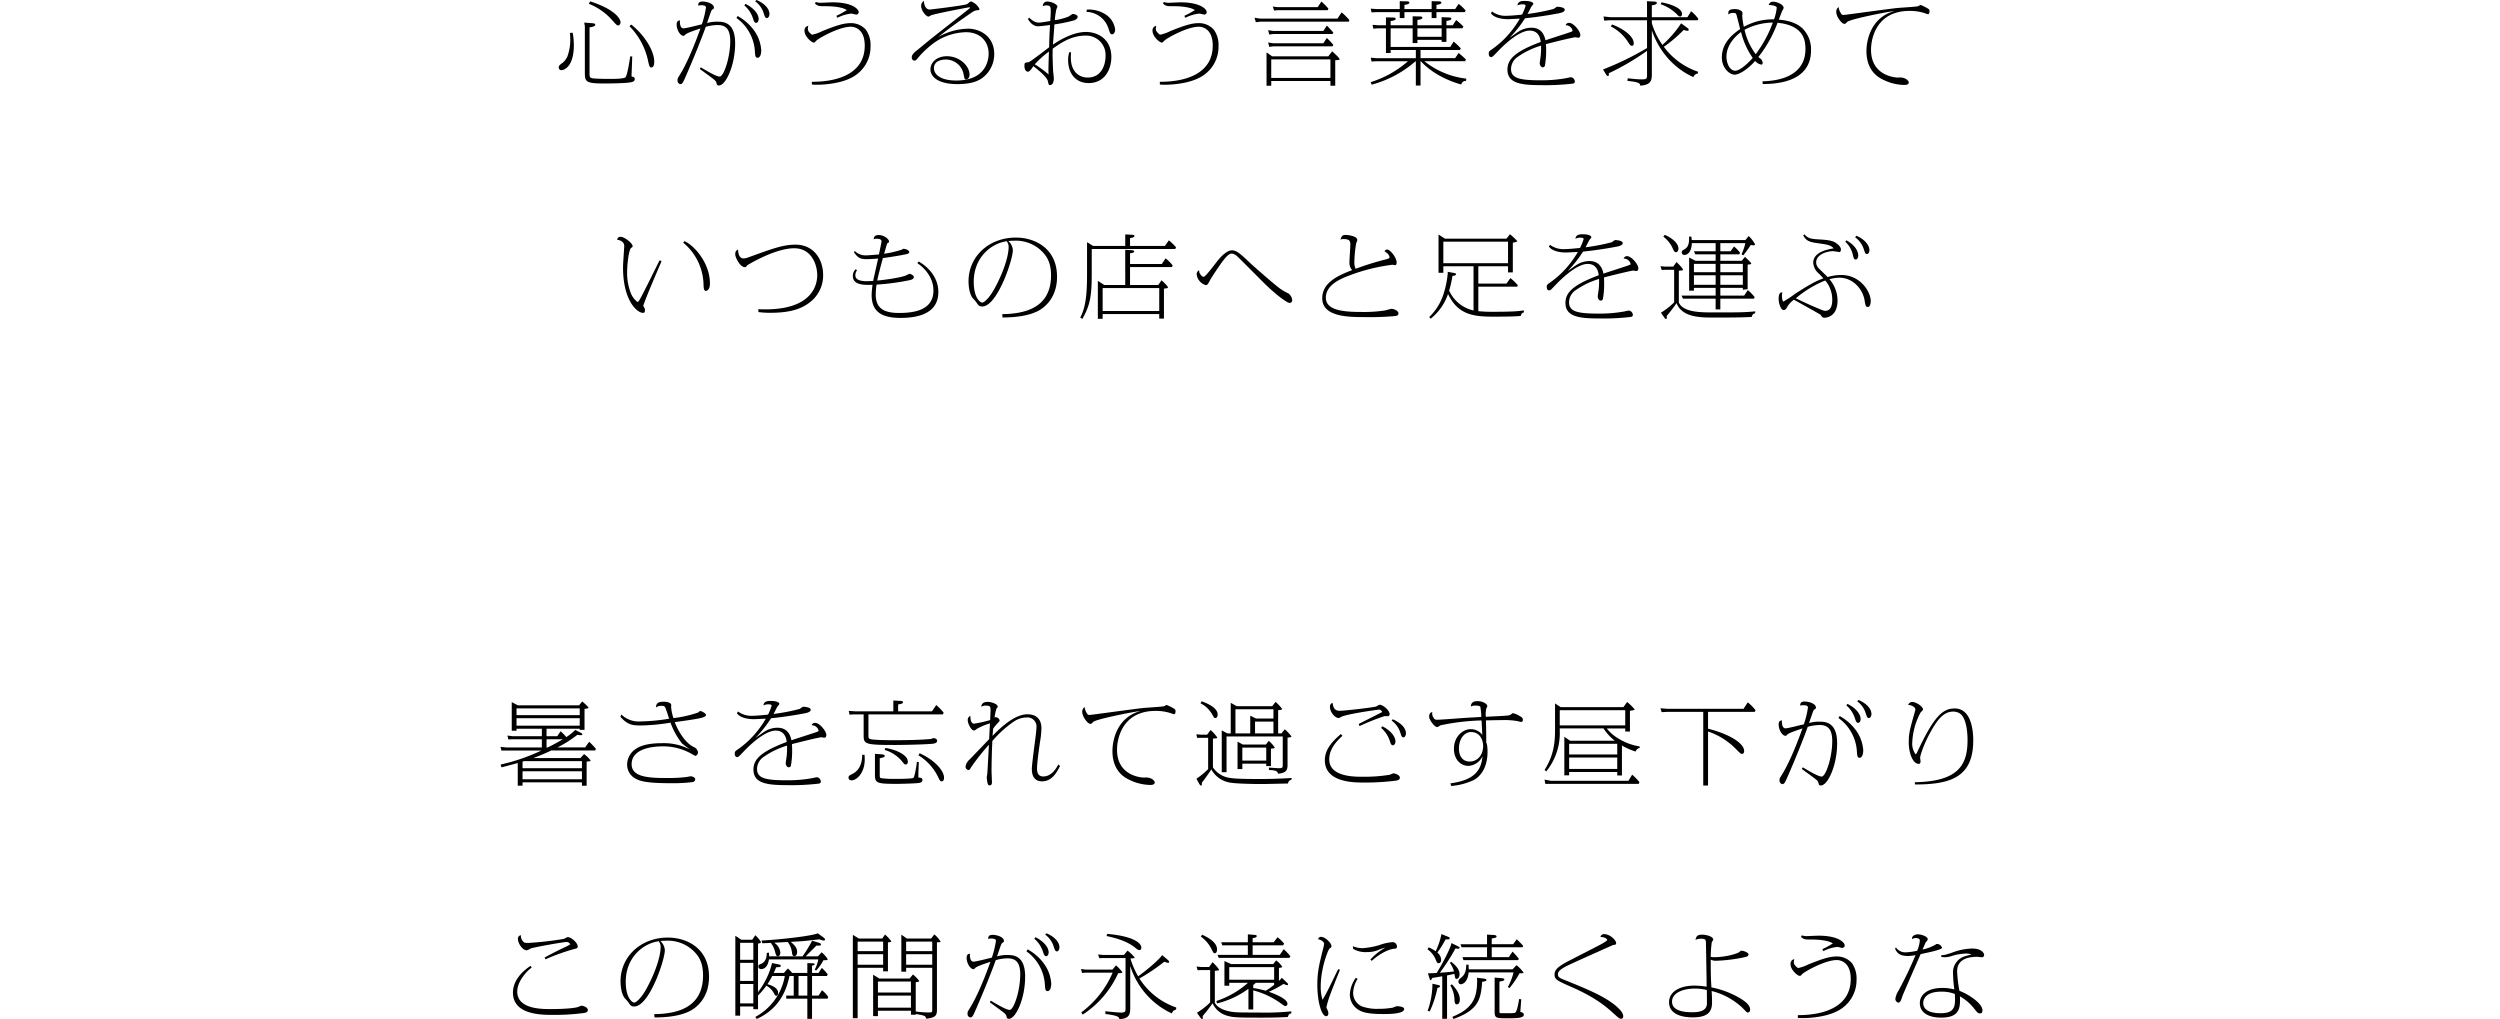 <svg xmlns="http://www.w3.org/2000/svg" viewBox="0 0 750 305.724"><defs><style>.cls-1{fill:none;}</style></defs><g id="レイヤー_2" data-name="レイヤー 2"><g id="レイヤー_1-2" data-name="レイヤー 1"><path d="M171.793,9.8a19.171,19.171,0,0,1,.359,3.752c0,6.452-2.909,7.5-3.749,7.5a.774.774,0,0,1-.78-.784c0-.593.39-.89,1.17-1.43a5.346,5.346,0,0,0,1.41-1.862,14.235,14.235,0,0,0,.869-5.48c0-.728-.059-1.187-.09-1.593Zm5.58-2.86c.81.053,1.2.107,1.2.512,0,.486-1.139.675-1.71.756V21.7c0,1.35,0,1.674,1.021,1.809,1.05.135,4.05.162,5.22.162.959,0,3.989,0,4.53-.486.569-.486,1.289-5.291,1.439-6.29l.6.055c-.029.782-.15,4.184-.18,4.885a6.989,6.989,0,0,0,0,1.161c.54,0,.93.216.93.7,0,.756-.72.918-1.38,1.026-1.95.3-6.72.323-7.62.323-5.579,0-5.969-.431-5.969-3.212V7.909l-.181-1.134Zm-.33-6.533c7.859,2.537,9.119,5.452,9.119,6.289,0,.378-.24.918-.689.918-.42,0-.42,0-1.771-1.511a18.529,18.529,0,0,0-7.05-4.967Zm12.329,6.964c3.569,2.78,6.9,7.558,6.9,11.2,0,.648-.149,1.674-.9,1.674-.511,0-.63-.567-.9-1.755a20.921,20.921,0,0,0-5.64-10.635Z"/><path d="M210.223,20.191c1.65.972,4.62,2.78,5.67,2.78,1.259,0,3.179-5.749,3.179-10.662,0-3.4-1.2-4.8-3.779-4.8a13.43,13.43,0,0,0-3.57.54c-.96,2.753-3.6,9.448-6.3,15.548-.54,1.187-.75,1.646-1.38,1.646a1.074,1.074,0,0,1-.78-1.16c0-.54.03-.567.6-1.485,1.05-1.646,3.3-5.722,6.27-14.063-1.62.54-4.02,1.323-4.56,1.863-.3.323-.33.35-.54.35-.9,0-2.04-1.7-2.04-3.428,0-1.08.63-1.161.989-1.214-.029.431-.089,2.4,1.08,2.4.661,0,4.71-1.026,5.491-1.215a27.353,27.353,0,0,0,1.23-4.994c0-.62-.6-.728-1.471-.728a4.194,4.194,0,0,0-.869.108c.03-.7.209-1.215,1.32-1.215,1.41,0,3.42.675,3.42,1.835,0,.244-.09.325-.42.54a.993.993,0,0,0-.39.486c-.12.243-1.08,3.051-1.26,3.59a10.307,10.307,0,0,1,3.03-.405c1.74,0,5.4,0,5.4,6.479,0,6.721-2.85,12.659-4.859,12.659-.571,0-.661-.351-.72-.675-.151-.675-.51-.944-1.59-1.754-.961-.729-2.01-1.485-3.42-2.51ZM221.292,4.805a15.093,15.093,0,0,1,4.44,3.7,11.506,11.506,0,0,1,2.64,6.532c0,1.566-.51,2.295-1.08,2.295-.69,0-.72-.648-.81-1.647A13.249,13.249,0,0,0,220.933,5.4Zm2.341-3.644c2.669,1.322,3.959,3.158,3.959,4.535,0,.728-.36,1.16-.72,1.16-.57,0-.75-.648-.99-1.349A8.428,8.428,0,0,0,223.3,1.62ZM226.962,0c1.89.783,3.87,2.321,3.87,4.238,0,.7-.42,1.188-.75,1.188-.48,0-.63-.432-.93-1.323a6.994,6.994,0,0,0-2.61-3.725Z"/><path d="M243.553,24.537c8.46.026,15.869-2.835,15.869-10.851,0-5.4-3.51-5.669-4.17-5.669-3.539,0-9.629,3.455-10.319,4.157-.51.54-.57.594-.81.594-.69,0-2.76-1.863-2.76-3.456a1.367,1.367,0,0,1,1.14-1.565,3.41,3.41,0,0,0-.149.891c0,.459.119.918,1.229,1.781a11.7,11.7,0,0,0,3.09-1.079c4.409-1.782,6.51-2.4,8.55-2.4a5.92,5.92,0,0,1,4.529,1.97,7.813,7.813,0,0,1,1.41,4.885,10.375,10.375,0,0,1-5.82,9.556c-4.02,2.078-9.78,2.078-10.44,2.078a9.644,9.644,0,0,1-1.349-.081ZM250.9,4.751a24.44,24.44,0,0,0,3.151-1.728c-1.71-1.16-5.67-1.16-6.361-1.16-1.889,0-2.4,0-3.179-.81l.21-.459a5.064,5.064,0,0,0,1.349.243c.481,0,3.09-.135,3.691-.135,6.059,0,7.859,2.106,7.859,2.942a.762.762,0,0,1-.72.729c-.24,0-1.23-.3-1.469-.3a11.789,11.789,0,0,0-4.23,1.269Z"/><path d="M278.953,2.861c.209,0,10.589-1.241,11.19-1.646.149-.081.75-.621.869-.675a.68.68,0,0,1,.3-.108,4.457,4.457,0,0,1,2.52,2.24c0,.351-.15.378-.689.4a3.552,3.552,0,0,0-1.771.783c-5.34,3.644-8.069,5.8-9.93,7.261a18.835,18.835,0,0,1,9-2.51c3.72,0,7.829,2.429,7.829,7.612a8.9,8.9,0,0,1-3.479,7.1c-1.92,1.485-4.739,1.916-7.53,1.916-6.059,0-8.129-2.348-8.129-4.426,0-2.052,1.859-3.941,4.949-3.941,3.9,0,6.78,3.023,6.78,5.479,0,1.026-.51,1.458-1.02,1.458-.48,0-.449-.027-.75-1.458a5.407,5.407,0,0,0-5.43-4.481c-.869,0-3.479.27-3.479,2.565,0,1.781,1.77,3.725,6.689,3.725,9.239,0,9.72-6.614,9.72-8.044,0-3.86-2.73-6.451-6.78-6.451a17.211,17.211,0,0,0-10.98,4.292,26.325,26.325,0,0,0-3.6,3.616c-.389.513-.629.621-.929.621-.51,0-.78-.593-.78-.918,0-.809.6-1.43,1.59-2.186.24-.189,3.209-2.645,3.869-3.185.451-.378,11.43-8.988,11.79-9.313.06-.053.21-.161.21-.27,0-.08-.089-.134-.179-.134-.211,0-10.471,1.943-11.52,2.429a4.626,4.626,0,0,1-.721.378c-.719,0-2.219-1.809-2.219-3.185a1.689,1.689,0,0,1,.84-1.539C277.183.7,277.333,2.861,278.953,2.861Z"/><path d="M321.312,15.683c-.03.54-.06.945-.06,1.566,0,4.507,2.73,6.019,5.04,6.019,4.26,0,5.37-4,5.37-6.4a5.8,5.8,0,0,0-6.029-6.182c-4.321,0-7.53,2.3-9.811,3.914-.119,2.025.061,5.588.12,6.83.031.323.21,1.727.21,2,0,.486-.029,2.105-1.229,2.105-.3,0-.39-.378-.57-1.214-.3-1.458-4.26-4.4-4.35-4.481-.36.567-1.08,1.673-1.62,1.673-.06,0-1.05,0-1.05-1.808,0-.891.149-.918,1.229-1.053.51-.054,5.191-3.752,6.18-4.454.03-1.781.12-4.615.271-6.694-.21.027-2.85.378-3.63.378-1.77,0-2.88-1.917-3-2.186l.36-.4c1.38,1.3,2.22,1.484,2.94,1.484.54,0,2.7-.351,3.389-.485.12-1.377.151-2.214.151-2.889,0-1.188,0-1.781-1.26-1.781a2.16,2.16,0,0,0-1.141.27c.061-1.026.691-1.431,1.291-1.431,1.469,0,3.119.891,3.119,1.539a6.627,6.627,0,0,1-.33.81,23.065,23.065,0,0,0-.449,3.238,18.018,18.018,0,0,0,4.109-1.079c.21-.108,1.05-.783,1.291-.783.3,0,1.439.216,1.439.837,0,.567-.63.917-1.05,1.08a45.19,45.19,0,0,1-5.91,1.214c-.06.945-.39,5.21-.449,6.074,3.21-2.241,6.9-3.806,9.9-3.806,3.51,0,7.62,2.051,7.62,7.558,0,3.536-1.89,7.774-6.78,7.774-4.2,0-6.18-3.213-6.18-6.857a7.81,7.81,0,0,1,.33-2.375ZM310.423,19.3a30.907,30.907,0,0,1,4.17,3.05,9.758,9.758,0,0,1-.06-1.323c0-1.133.119-4.8.15-5.56A28.765,28.765,0,0,0,310.423,19.3Zm15.6-16.412a9.232,9.232,0,0,1,5.371,1.269,6.27,6.27,0,0,1,3.149,4.7c0,.755-.36,1.43-.9,1.43s-.63-.3-1.08-1.673a7.118,7.118,0,0,0-6.6-5.048Z"/><path d="M347.953,24.537c8.459.026,15.869-2.835,15.869-10.851,0-5.4-3.51-5.669-4.17-5.669-3.54,0-9.63,3.455-10.319,4.157-.511.54-.57.594-.811.594-.689,0-2.759-1.863-2.759-3.456A1.367,1.367,0,0,1,346.9,7.747a3.41,3.41,0,0,0-.149.891c0,.459.12.918,1.229,1.781a11.68,11.68,0,0,0,3.09-1.079c4.41-1.782,6.51-2.4,8.55-2.4a5.919,5.919,0,0,1,4.53,1.97,7.813,7.813,0,0,1,1.41,4.885,10.375,10.375,0,0,1-5.82,9.556c-4.019,2.078-9.779,2.078-10.439,2.078a9.649,9.649,0,0,1-1.35-.081ZM355.3,4.751a24.386,24.386,0,0,0,3.149-1.728c-1.71-1.16-5.67-1.16-6.359-1.16-1.89,0-2.4,0-3.181-.81l.211-.459a5.07,5.07,0,0,0,1.35.243c.48,0,3.089-.135,3.689-.135,6.061,0,7.86,2.106,7.86,2.942a.761.761,0,0,1-.719.729c-.241,0-1.231-.3-1.471-.3A11.8,11.8,0,0,0,355.6,5.345Z"/><path d="M378.043,5.588h23.189l1.26-1.89a19.94,19.94,0,0,1,2.34,2.348l-.21.459H378.043l-1.29.162-.39-1.349ZM398.5,16.9l1.141-1.511c.9.783,2.25,2.078,2.25,2.4,0,.242-1.081.269-1.321.269v7.666h-1.44V24.293H381.373v1.431h-1.41V15.71l1.68,1.187ZM382,9.286h15l1.051-1.62c.6.594,1.17,1.215,1.949,2.105l-.24.433H382l-1.23.161-.33-1.322Zm0,3.7h15l1.051-1.593A20.52,20.52,0,0,1,400,13.47l-.24.431H382l-1.23.162-.33-1.322Zm-.63,10.392h17.759V17.815H381.373ZM383.2,2.133h12.119l1.11-1.674a21.554,21.554,0,0,1,2.1,2.132l-.24.459H383.413l-1.17.108-.421-1.187Z"/><path d="M411.193,24.645a31.005,31.005,0,0,0,11.19-6.263h-9.6l-1.32.081-.24-1.16,1.83.161h11.7V15.008h-7.559V15.9h-1.41V8.5h-2.46L412,8.611l-.239-1.161,1.8.135h2.221V5.21l2.16.054c.24,0,.75.027.75.378,0,.4-.541.54-1.5.674V7.585h6.6v-2.7l2.189.054c.451,0,.72.081.72.351,0,.432-.569.566-1.47.7V7.585h7.26V5.156l2.19.081c.24,0,.72.027.72.351,0,.432-.54.539-1.47.675V7.585h1.89l1.02-1.565a17.147,17.147,0,0,1,2.19,1.97l-.33.513h-4.77v4.049h-1.44v-.594h-7.26v.972h-1.439V8.5h-6.6V14.09h17.879l1.02-1.619a19.109,19.109,0,0,1,2.16,2.051l-.3.486h-11.79v2.43h10.38l1.05-1.539a28.41,28.41,0,0,1,2.19,1.943l-.24.513H427.3a24.673,24.673,0,0,0,12.6,5.237l-.09.675c-.75.026-1.11.215-1.47,1.079-8.01-2.267-11.7-6.559-12.09-6.991h-.09V25.67h-1.41V18.355h-.06A33.178,33.178,0,0,1,411.523,25.4Zm18.3-21.918V.351l2.16.054c.27,0,.75.027.75.378,0,.4-.57.54-1.469.675V2.727h5.609l1.05-1.566a13.507,13.507,0,0,1,2.1,2l-.269.486h-8.489V5.426h-1.441V3.644h-8.159V5.426h-1.41V3.644h-7.14l-1.32.081-.24-1.134,1.83.136h6.87V.351l2.16.054c.239,0,.72.027.72.378,0,.4-.54.54-1.47.675V2.727Zm3,5.776h-7.26V11.04h7.26Z"/><path d="M447.583,3.428a6.745,6.745,0,0,0,4.5,1.3c1.14,0,3.93-.27,4.529-.351a16.614,16.614,0,0,0,1.08-2.645c0-.432-.75-.432-.839-.432a3.359,3.359,0,0,0-1.621.324c.121-1.188,1.141-1.35,2.161-1.35,1.439,0,2.609.324,2.609.891,0,.189-.569.783-.66.944-.3.567-.75,1.512-1.079,2.079a58.967,58.967,0,0,0,7.829-1.512c.179-.081.87-.648,1.051-.648.6,0,2.279.163,2.279.918,0,.729-1.529,1-1.83,1.053-5.25,1-9.329,1.4-10.079,1.484a36.278,36.278,0,0,1-4.651,5.858c.45-.27,2.311-1.647,2.7-1.862a7.216,7.216,0,0,1,3.81-1.161c1.11,0,3.57.189,4.261,3.779,1.079-.4,5.969-1.944,6.959-2.295,1.05-.35,1.17-.378,1.17-.674a2.059,2.059,0,0,0-2.071-1.539,1.007,1.007,0,0,1,1.08-.729c1.291,0,3.331,2.484,3.331,3.617,0,.432-.21.837-.571.837-.149,0-.84-.135-.989-.135-.3,0-3.96.81-8.76,2.052.03.432.06.944.06,1.97a24.976,24.976,0,0,1-.36,4.454.68.68,0,0,1-.66.54c-.57,0-.9-.756-.9-1.188,0-.351.24-1.809.27-2.106a21.427,21.427,0,0,0,.12-3.211,24.043,24.043,0,0,0-7.049,3.4,4.419,4.419,0,0,0-1.951,3.618c0,2.834,2.731,3.374,8.791,3.374a41.34,41.34,0,0,0,7.859-.648,11.254,11.254,0,0,1,1.35-.27,1.393,1.393,0,0,1,1.14,1.269c0,.378-.15.539-.57.648a70.865,70.865,0,0,1-9.84.458c-5.909,0-9.81-.62-9.81-4.669,0-3.158,2.4-5.453,9.991-8.287-.12-.891-.481-3.4-3.33-3.4-3.63,0-8.821,5.479-9.45,6.127-1.621,1.7-1.711,1.809-2.16,1.809-.27,0-.66-.27-.66-1,0-.621.15-.783.84-1.242a29.38,29.38,0,0,0,3.3-2.672,29.735,29.735,0,0,0,5.19-6.613c-.391.027-3.33.162-3.541.162-.629,0-3.809,0-5.129-1.755Z"/><path d="M495.553,22.026c0,1.809,0,3.455-3.481,3.671-.09-.809-.54-1.079-3.84-1.43l.09-.783c.931.108,2.971.324,3.99.324,1.8,0,1.8-.135,1.8-1.728V15.251a74.578,74.578,0,0,1-11.46,6.721c0,.3.061.837-.269.837-.27,0-.45-.27-.571-.486l-.9-1.485a88.812,88.812,0,0,0,13.2-6.424V6.074H482.8l-1.53.134-.211-1.268,2.01.216h11.04v-3.4l-.03-1.4,2.01.108c.45.027.961.054.961.432,0,.513-1.2.675-1.5.7V5.156h10.679l1.11-1.782a11.874,11.874,0,0,1,2.16,2.268l-.21.432H495.553v.89a22.556,22.556,0,0,0,3.179,6.506,32.581,32.581,0,0,0,5.61-6.479l1.86,1.377a.755.755,0,0,1,.42.567c0,.189-.12.3-.39.3a3.261,3.261,0,0,1-1.11-.269,40.724,40.724,0,0,1-5.97,5.075,21.224,21.224,0,0,0,10.26,7.476l-.06.567a1.428,1.428,0,0,0-1.321,1.053,22.266,22.266,0,0,1-7.439-5.425,24.769,24.769,0,0,1-5.039-8.584ZM483.613,7.342c2.97,1.08,6.51,3.374,6.51,5.642,0,.728-.42.755-.511.755-.479,0-.719-.378-1.319-1.322a13.473,13.473,0,0,0-5.04-4.481ZM498.462.7c3.6.7,6.15,1.97,6.15,3.509,0,.378-.21.756-.57.756a1.313,1.313,0,0,1-.87-.567,12.453,12.453,0,0,0-4.98-3.131Z"/><path d="M528.732,24.4c2.43-.081,12.9-.405,12.9-9.691,0-2.591-.48-7.072-8.37-7.882a37.024,37.024,0,0,1-5.76,10.285c.121.108.69.512.81.62a1.707,1.707,0,0,1,.481,1.134c0,.216-.061.513-.42.513a3.085,3.085,0,0,1-1.83-1.107c-1.711,2.025-4.53,4.13-6.18,4.13-1.41,0-3.81-1.889-3.81-5.182,0-4.67,3.75-7.288,5.49-8.5-.36-1.485-1.021-4.076-1.17-4.454-.12-.27-.21-.378-.96-.378a2.028,2.028,0,0,0-1.41.459c-.03-.864-.06-1.619,1.95-1.619,1.619,0,2.31.782,2.31,1.16,0,.135-.09.729-.09.864a21.309,21.309,0,0,0,.479,3.293,17.833,17.833,0,0,1,8.46-2.24h.6a14.069,14.069,0,0,0,.809-3.483c0-.512-1.259-.809-2.4-.809a1.272,1.272,0,0,1,1.32-1c1.17,0,3.15.864,3.15,1.836a1.639,1.639,0,0,1-.33.728c-.119.162-.959,2.376-1.11,2.808,4.02.35,6.03,1.619,7.14,2.672a8.935,8.935,0,0,1,2.52,6.559c0,6.047-4.291,10.095-14.49,10.095Zm-6.42-14.793c-.57.406-4.379,3.213-4.379,7.4,0,1.836.93,4.211,2.639,4.211,1.771,0,4.8-3.32,5.25-3.833A23.143,23.143,0,0,1,522.312,9.609Zm1.051-.674a18.915,18.915,0,0,0,3.36,7.315,37.33,37.33,0,0,0,5.13-9.475A18.55,18.55,0,0,0,523.363,8.935Z"/><path d="M552.163,3.806c.3.54.39.675.989.675.452,0,13.68-1.862,16.29-2.106.93-.081,5.04-.323,5.88-.485.151-.027.72-.4.869-.4a13.649,13.649,0,0,1,2.431,1.242.864.864,0,0,1,.239.674c0,.351-.09.864-.509.864a6.374,6.374,0,0,1-.78-.27,14.387,14.387,0,0,0-4.71-.729c-9.6,0-11.55,7.747-11.55,11.688,0,7.477,6.69,8.314,8.19,8.314a3.908,3.908,0,0,1,2.01.27c.15.081,1.11.566,1.11,1.214,0,.7-.989.729-1.38.729a14.808,14.808,0,0,1-7.619-2.321c-2.851-1.971-3.69-4.993-3.69-7.855,0-2.7,1.02-10.041,8.519-12.039-2.729.351-13.47,2.484-14.309,3.32-.48.513-.539.567-.87.567-.69,0-2.4-2.051-2.4-3.644a1.648,1.648,0,0,1,.72-1.4A3.963,3.963,0,0,0,552.163,3.806Z"/><path d="M198.463,78.368c-.3.7-4.62,10.716-5.131,12.39a9.718,9.718,0,0,0-.359,1,.89.89,0,0,0,.179.27c.3.567.33.648.33.945,0,.648-.15.891-.57.891-1.769,0-6-3.644-6-13.6,0-1.026.12-2.618.3-5.452,0-.135.06-.594.06-1.026,0-1.269-1.26-1.781-2.13-1.835.089-.3.211-.918.96-.918,1.32,0,3.69,2,3.69,2.807,0,.216-.061.27-.42.513-.69.432-1.23,4.67-1.23,7.261a16.5,16.5,0,0,0,1.02,6.1,6.075,6.075,0,0,0,2.1,2.888c.21,0,.42-.325.66-.756,1.08-1.809,5.1-10.095,5.97-11.769Zm6.808-6.019c2.4.809,7.71,6.127,7.71,12.713,0,1.835-.9,2.213-1.169,2.213-.69,0-.72-.944-.75-1.916a16.774,16.774,0,0,0-6.089-12.551Z"/><path d="M227.5,92.755c.689.027,1.29.054,2.13.054,13.8,0,15.539-7.1,15.539-10.257,0-2.969-1.59-8.071-6.9-8.071-5.639,0-13.379,4.67-14.009,5.048-.09.054-.361.431-.451.513a.474.474,0,0,1-.359.107c-1.41,0-2.88-2.861-2.88-3.886,0-1.053.57-1.269.87-1.377,0,1.808.72,2.645,1.59,2.645a3.879,3.879,0,0,0,1.26-.243c7.529-2.726,10.59-3.887,14.369-3.887,5.609,0,8.279,4.589,8.279,9.07a10.114,10.114,0,0,1-3.089,7.45c-3.03,2.888-7.08,3.914-12.719,3.914a24.557,24.557,0,0,1-3.6-.216Z"/><path d="M275.592,78.449c1.23.648,5.91,3.671,5.91,9.151,0,6.181-5.55,7.774-11.31,7.774-6.12,0-8.7-2.16-8.7-6.938a27.474,27.474,0,0,1,.271-3c-2.46.081-5.909.162-5.909-2.645a2.558,2.558,0,0,1,.869-2.024l.39.3a2.588,2.588,0,0,0-.509,1.539c0,1.62,2.279,1.754,3.388,1.754.3,0,.931-.027,1.95-.081.241-1.133.991-4.481,1.5-6.721-.569.054-2.189.189-3.54.189-1.83,0-2.579-.432-3.719-2.079l.24-.377a4.559,4.559,0,0,0,3.33,1.322c.72,0,3.45-.242,3.93-.27.27-1.322.78-3.752.78-3.913,0-.7-.811-.81-1.5-.81a1.517,1.517,0,0,0-.84.189c0-.243,0-1.3,1.41-1.3,1.739,0,3.18,1.242,3.18,1.944,0,.242-.12.323-.42.485-.12.054-.15.162-.211.27-.029.108-.72,2.456-.84,2.915a30.716,30.716,0,0,0,5.34-1.241c.3-.243.3-.243.48-.243.51,0,1.71.378,1.71.972,0,.431-.51.567-.9.648-2.819.593-6,1.025-6.989,1.16-.721,2.511-1.561,5.858-1.71,6.748,1.559-.134,6.659-.755,8.639-1.538a6.962,6.962,0,0,1,1.02-.486c.391,0,1.32.486,1.32.972,0,.593-.72.809-1.17.918a71.042,71.042,0,0,1-10.019,1.349,22.574,22.574,0,0,0-.24,3c0,4.427,2.88,5.507,7.049,5.507,4.98,0,10.26-1.08,10.26-6.748,0-3.78-2.55-6.668-4.83-8.206Z"/><path d="M300.672,94.24c6.48-.081,14.64-1.7,14.64-11.607,0-3.563-1.05-5.561-2.791-7.288a11.121,11.121,0,0,0-8.309-3.132c-.75,0-1.26.055-1.71.081a4.016,4.016,0,0,1,1.351,2.781c0,2.888-4.681,16.87-9.18,16.87-.931,0-1.14-.323-1.861-1.376-.15-.243-.99-1.107-1.139-1.323-1.05-1.538-1.111-4.211-1.111-4.886,0-7.369,6.061-13.091,14.22-13.091,5.489,0,12.329,3.077,12.329,11.769,0,6.91-4.469,9.636-5.819,10.311-2.819,1.4-6.569,1.889-10.529,1.889Zm-8.549-9.691c0,5.075,2.1,6.236,2.52,6.236.66,0,2.28-1.539,3.779-4.319,3.06-5.642,4.17-10.176,4.17-12.309a2.887,2.887,0,0,0-.57-1.782C297.522,72.969,292.123,77.072,292.123,84.549Z"/><path d="M337.572,73.779V70.324l2.04.108c.241,0,.72.027.72.351,0,.27-.21.486-1.32.648v2.348h10.47l1.17-1.674a15.731,15.731,0,0,1,2.16,2.079l-.24.513h-25.05V82.12c0,6.721-.509,9.528-2.819,13.55l-.631-.4c1.861-3.429,2.041-8.125,2.041-13.443V72.646l1.829,1.133Zm0,1.161,1.86.108c.27.027.81.054.81.378,0,.3-.359.459-1.23.567v3.212h9.54l1.11-1.7a12.677,12.677,0,0,1,2.13,2.1l-.21.514h-12.57v5.371h8.46l.99-1.4c.66.567,1.92,1.809,1.92,2.133,0,.243-.45.3-1.2.351v9.015h-1.411V94.213H330.793v1.43h-1.44V84.252l1.919,1.242h6.3ZM330.793,93.3h16.978V86.412H330.793Z"/><path d="M365.713,77.693c.869-1,2.49-2.591,3.84-2.591,1.32,0,2.279.729,5.67,3.968.149.161,6.42,5.722,8.429,7.234a14.828,14.828,0,0,0,2.879,1.727,2.9,2.9,0,0,1,1.141,2.052.771.771,0,0,1-.84.783c-.57,0-3.51-1.89-7.8-6.128-1.229-1.215-7.08-7.126-7.769-7.747a2.924,2.924,0,0,0-1.71-.917c-1.021,0-2.13,1.025-6.27,7.5-.15.242-.69,1.3-.84,1.511a.9.9,0,0,1-.69.459,3.828,3.828,0,0,1-2.76-3.32,1.344,1.344,0,0,1,.659-1.107c.121,0,.151.405.121.54.09.324.75,1.377,1.23,1.377a1.5,1.5,0,0,0,.24-.054C361.933,82.741,364.992,78.5,365.713,77.693Z"/><path d="M415.812,77.8c.87-.216,1.05-.378,1.05-.648,0-.215-.15-.918-1.5-1.781a.866.866,0,0,1,.81-.513c.81,0,2.82,2.294,2.82,3.941,0,.3-.09.756-.48.756-.119,0-.63-.136-.72-.136a55.483,55.483,0,0,0-12.96,3.213c-2.579.971-7.079,2.807-7.079,6.667,0,4,5.79,4.292,11.1,4.292a41.026,41.026,0,0,0,6.659-.459c.3-.081,1.8-.486,1.89-.486.84,0,2.13.621,2.13,1.35,0,.566-.36.7-.9.81a86.08,86.08,0,0,1-9.329.323c-5.04,0-12.63-.134-12.63-5.668,0-4.913,5.25-6.991,8.97-8.422a3.315,3.315,0,0,1-.811-2.456c0-.81.271-4.454.271-5.21,0-.972-.18-1.646-1.98-1.646a3.122,3.122,0,0,0-.99.135c.359-1.08.63-1.377,1.559-1.377.75,0,3.51.324,3.51,1.538a9.969,9.969,0,0,1-.359,1,37.61,37.61,0,0,0-.54,5.669,4.494,4.494,0,0,0,.389,1.943A84.576,84.576,0,0,1,415.812,77.8Z"/><path d="M457.152,93.754c-.6.054-.81.539-.9,1-1.29.244-6.359.244-8.07.244-5.879,0-10.74-.405-13.769-6.8a16.275,16.275,0,0,1-5.22,7.423l-.42-.512a16.6,16.6,0,0,0,4.17-6.56,28.374,28.374,0,0,0,1.379-6.5,3.208,3.208,0,0,0-.029-.513l2.13.405c.239.054.389.189.389.351,0,.27-.57.459-1.08.486a31.568,31.568,0,0,1-.99,4.4,10.527,10.527,0,0,0,7.32,5.966V79.879H433V81.85h-1.441v-11.5l1.92,1.242h18.48l1.02-1.323a18.639,18.639,0,0,1,2.22,2.079c0,.134-.54.323-1.35.459v8.907h-1.44V79.879H443.5v5.21h8.43l1.2-1.673a21.847,21.847,0,0,1,2.19,2.105l-.12.486H443.5v7.342a39.069,39.069,0,0,0,3.99.189c6.69,0,8.46-.216,9.66-.432ZM433,78.962h19.409V72.51H433Z"/><path d="M464.982,73.428a6.745,6.745,0,0,0,4.5,1.3c1.141,0,3.93-.27,4.531-.351a16.6,16.6,0,0,0,1.079-2.645c0-.432-.75-.432-.84-.432a3.349,3.349,0,0,0-1.619.324c.119-1.188,1.139-1.35,2.16-1.35,1.439,0,2.609.324,2.609.891,0,.189-.57.783-.66.944-.3.567-.75,1.512-1.08,2.079a58.95,58.95,0,0,0,7.83-1.512c.18-.081.87-.648,1.05-.648.6,0,2.28.163,2.28.918,0,.729-1.53,1-1.83,1.053-5.25,1-9.33,1.4-10.08,1.484a36.355,36.355,0,0,1-4.649,5.858c.45-.27,2.309-1.647,2.7-1.862a7.206,7.206,0,0,1,3.809-1.161c1.111,0,3.57.189,4.26,3.779,1.08-.405,5.97-1.944,6.96-2.3,1.05-.35,1.17-.378,1.17-.674a2.058,2.058,0,0,0-2.07-1.539,1.006,1.006,0,0,1,1.08-.729c1.29,0,3.33,2.484,3.33,3.617,0,.432-.21.837-.57.837-.151,0-.84-.135-.991-.135-.3,0-3.959.81-8.759,2.052.03.432.06.944.06,1.97a24.976,24.976,0,0,1-.36,4.454.681.681,0,0,1-.659.54c-.571,0-.9-.756-.9-1.188,0-.351.24-1.809.27-2.106a21.427,21.427,0,0,0,.12-3.211,24.057,24.057,0,0,0-7.05,3.4,4.42,4.42,0,0,0-1.949,3.618c0,2.834,2.729,3.374,8.789,3.374a41.335,41.335,0,0,0,7.859-.648,11.267,11.267,0,0,1,1.351-.27,1.393,1.393,0,0,1,1.14,1.269c0,.378-.151.539-.571.648a70.835,70.835,0,0,1-9.839.458c-5.91,0-9.809-.62-9.809-4.669,0-3.158,2.4-5.453,9.989-8.287-.12-.891-.479-3.4-3.33-3.4-3.63,0-8.819,5.479-9.449,6.127-1.62,1.7-1.71,1.809-2.16,1.809-.27,0-.661-.27-.661-1,0-.621.151-.783.841-1.242a29.205,29.205,0,0,0,3.3-2.672,29.759,29.759,0,0,0,5.191-6.613c-.39.027-3.331.162-3.541.162-.629,0-3.809,0-5.129-1.755Z"/><path d="M502.963,78.611c1.83,1.782,1.92,2.213,1.92,2.294,0,.216-.12.216-1.231.324v9.529c1.321,2.969,6.571,2.969,10.35,2.969,7.53,0,9.3,0,12.57-.324l-.03.594c-.42.081-.811.216-1.021,1.08-2.849.189-8.219.189-11.279.189-4.139,0-9.539,0-11.279-4.319a45.1,45.1,0,0,1-2.971,3.86,2.435,2.435,0,0,1,.061.512c0,.135-.031.351-.241.351a.61.61,0,0,1-.479-.351l-1.05-1.511a21.593,21.593,0,0,0,3.959-3.1V80.932h-2.579l-1.17.054-.33-1.133,1.409.134h2.4Zm-3.54-8.152c1.83.756,4.11,2.349,4.11,4.13,0,.594-.36,1.079-.75,1.079-.45,0-.631-.4-1.02-1.268A8.989,8.989,0,0,0,499,71ZM516.1,75.372h3.06l1.05-1.431a10.346,10.346,0,0,1,1.8,1.89l-.21.459h-5.7v1.943h6.419l.961-1.161c.39.351,1.89,1.728,1.89,2,0,.216-.57.27-1.08.324v7.342l-1.44.189v-.567H516.1v2.321h7.14l1.11-1.646a12.519,12.519,0,0,1,2.04,2.105l-.18.459H516.1v3.212h-1.41V89.6h-9.809l-.42-.918h10.229V86.358h-6.509v.836h-1.441V77.261l1.92.972h6.03V76.29H508.6l-.42-.918h6.509v-2.43h-7.139c-.061,1.917-.811,3.537-2.25,3.537a.763.763,0,0,1-.781-.729c0-.513.3-.675.84-.972,1.351-.756,1.41-2.3,1.351-3.806h.689c.061.405.061.432.12,1.052h16.11l.96-1.214a8.516,8.516,0,0,1,1.92,2.51c0,.216-.241.27-.39.27-.24,0-.66-.054-.9-.081a31.658,31.658,0,0,1-2.25,3.1l-.51-.323a16.153,16.153,0,0,0,1.14-3.348h-7.5Zm-7.919,3.779v2.51h6.509v-2.51Zm0,3.428V85.44h6.509V82.579Zm7.919-.918h6.75v-2.51H516.1Zm0,3.779h6.75V82.579H516.1Z"/><path d="M541.332,70.3c1.141,1.188,1.53,1.377,5.01,1.566,2.64.161,3.631.486,4.44,1.025.15.108,1.5.972,1.5,1.971,0,.162-.059.756-.479.756-.091,0-1.651-.27-1.981-.27-.99,0-4.979.62-4.979,3.455a2.711,2.711,0,0,0,1.019,1.916c.81.81,2.281,2.241,2.43,2.4a13.916,13.916,0,0,1,4.11-.621c5.58,0,8.82,4.885,8.82,7.855,0,.027,0,1.727-.87,1.727-.63,0-.661-.216-.991-2.051-.6-3.455-3.6-6.721-7.529-6.721a11.557,11.557,0,0,0-3,.459,9.855,9.855,0,0,1,2.43,6.343c0,5.156-3.659,5.209-3.93,5.209-.6,0-.779-.3-1.109-.837-.12-.189-6.991-3.967-8.04-4.561a6.665,6.665,0,0,0-2.01,2.159c-.271.513-.57.945-1.08.945-.87,0-1.5-2.078-1.5-3.347,0-1.863.6-1.97,1.11-1.944-.03.3-.12.648-.12.945,0,.27.09,1.781.45,1.781a35.3,35.3,0,0,0,3.51-2.321c5.189-3.374,6.81-4.022,8.459-4.616-.3-.35-.39-.459-1.289-1.4a4.644,4.644,0,0,1-1.74-3.293c0-3.32,4.559-4.049,6.119-4.319-.84-1-2.01-1.161-4.709-1.539-2.79-.378-3.54-.809-4.41-2.321Zm1.86,21.27c3.72,1.593,3.87,1.674,4.411,1.674,2.069,0,2.069-2.672,2.069-3.158a8.827,8.827,0,0,0-2.1-5.938,31.69,31.69,0,0,0-8.819,5.344C540.223,90.191,542.383,91.216,543.192,91.567Zm10.74-19.462c3.15,1.755,3.54,3.807,3.54,4.508,0,.783-.361,1.242-.75,1.242-.51,0-.63-.405-.87-1.4a7.49,7.49,0,0,0-2.28-3.941Zm2.97-1.376c2.879,1.188,3.93,3.158,3.93,4.292,0,.675-.36,1.187-.75,1.187-.48,0-.57-.351-.9-1.322a7.167,7.167,0,0,0-2.64-3.7Z"/><path d="M174.162,219.8c.24.136.54.27.54.514,0,.188-.21.242-.45.242a6.537,6.537,0,0,1-1.05-.108,34.617,34.617,0,0,1-5.97,3.78h8.31l1.2-1.7a19.236,19.236,0,0,1,2.039,2.132l-.209.486h-13.2c-.45.216-2.7,1.3-5.37,2.268h14.13l1.08-1.188a8.738,8.738,0,0,1,1.95,1.889c0,.27-.12.27-1.17.351v7.261h-1.41V234.7H156.763v1h-1.441v-6.8c-.209.081-3.51.972-4.889,1.3l-.24-.837a58.62,58.62,0,0,0,12.24-4.211h-10.89l-1.11.027-.27-1.107,1.8.163h10.59v-2.457h-8.76l-1.29.054-.271-1.161,1.561.189h8.76v-2.24h-7.59v.594h-1.441v-8.584l1.831.972h18.359l.96-1.161c.269.216,1.859,1.592,1.859,1.862,0,.189-.269.27-1.17.352v6.316h-1.439v-.351h-9.959v2.24h3.209l1.02-1.484a16.2,16.2,0,0,1,1.71,1.754,16.821,16.821,0,0,0,2.67-2.159Zm-19.2-5.263h18.959V212.51H154.963Zm0,3.158h18.959v-2.24H154.963Zm1.8,12.767h17.819v-2.132h-17.34c-.209.081-.269.081-.479.162Zm0,3.321h17.819v-2.4H156.763Zm7.2-12.012v2.457h.359c.21-.109,2.7-1.323,4.53-2.457Z"/><path d="M186.4,214.346a7.488,7.488,0,0,0,5.851,2.078,57.629,57.629,0,0,0,8.489-.809c-.18-.513-.9-2.835-1.139-3.294-.271-.566-.571-.566-1.14-.566a2.64,2.64,0,0,0-1.681.486c.091-1.188.481-1.728,2.4-1.728,1.319,0,2.219.486,2.189,1,0,0-.03.54-.03.648a14.118,14.118,0,0,0,.69,3.266,34.82,34.82,0,0,0,7.409-1.674c.091-.054.511-.459.6-.459.42,0,1.77.729,1.77,1.215,0,.162-.15.432-.84.675-1.111.405-3.15.7-8.55,1.457,1.26,3.239,3.39,6.344,5.67,7.45a2.054,2.054,0,0,1,1.32,1.674c0,.432-.45,1-.81,1a13.054,13.054,0,0,1-1.2-.648,17.236,17.236,0,0,0-8.31-2.214c-1.5,0-9.6,0-9.6,5.372,0,3.914,5.311,4.13,10.53,4.13a47.384,47.384,0,0,0,5.94-.3c.181-.027,1.05-.216,1.229-.216.452,0,1.381.3,1.381.891a.935.935,0,0,1-.69.837,48.957,48.957,0,0,1-6.3.35c-7.439,0-9.39-.566-10.8-1.322a4.735,4.735,0,0,1-2.64-4.265,5.681,5.681,0,0,1,2.549-4.67c2.1-1.511,5.58-1.754,7.771-1.754a17.027,17.027,0,0,1,8.43,1.835c-.361-.324-2.1-1.511-2.34-1.835a21.724,21.724,0,0,1-3.391-6.155,60.448,60.448,0,0,1-8.67.837c-2.489,0-4.079,0-6.359-2.591Z"/><path d="M221.383,213.428a6.745,6.745,0,0,0,4.5,1.3c1.139,0,3.929-.27,4.529-.351a16.521,16.521,0,0,0,1.08-2.645c0-.432-.75-.432-.84-.432a3.349,3.349,0,0,0-1.619.324c.119-1.188,1.14-1.35,2.159-1.35,1.441,0,2.611.324,2.611.891,0,.189-.571.783-.66.944-.3.567-.75,1.512-1.081,2.079a59,59,0,0,0,7.831-1.512c.179-.081.869-.648,1.049-.648.6,0,2.28.163,2.28.918,0,.729-1.53,1-1.829,1.053-5.25,1-9.331,1.4-10.081,1.484a36.231,36.231,0,0,1-4.65,5.858c.451-.27,2.311-1.647,2.7-1.862a7.211,7.211,0,0,1,3.81-1.161c1.11,0,3.57.189,4.26,3.779,1.08-.405,5.97-1.944,6.961-2.295,1.048-.35,1.169-.378,1.169-.674a2.058,2.058,0,0,0-2.07-1.539,1.006,1.006,0,0,1,1.08-.729c1.289,0,3.33,2.484,3.33,3.617,0,.432-.211.837-.57.837-.15,0-.84-.135-.99-.135-.3,0-3.96.81-8.76,2.052.03.432.061.944.061,1.97a24.956,24.956,0,0,1-.361,4.454.681.681,0,0,1-.66.54c-.569,0-.9-.756-.9-1.188,0-.351.24-1.809.269-2.106a21.16,21.16,0,0,0,.12-3.211,24.068,24.068,0,0,0-7.05,3.4,4.417,4.417,0,0,0-1.949,3.618c0,2.834,2.73,3.374,8.789,3.374a41.344,41.344,0,0,0,7.86-.648,11.281,11.281,0,0,1,1.349-.27,1.393,1.393,0,0,1,1.141,1.269c0,.378-.15.539-.57.648a70.865,70.865,0,0,1-9.84.458c-5.909,0-9.809-.62-9.809-4.669,0-3.158,2.4-5.453,9.989-8.287-.12-.891-.48-3.4-3.33-3.4-3.63,0-8.819,5.479-9.449,6.127-1.62,1.7-1.71,1.809-2.16,1.809-.271,0-.66-.27-.66-1,0-.621.15-.783.84-1.242a29.3,29.3,0,0,0,3.3-2.672,29.675,29.675,0,0,0,5.19-6.613c-.39.027-3.329.162-3.539.162-.63,0-3.811,0-5.13-1.755Z"/><path d="M259.362,226.439c.031.54.061.917.061,1.35,0,4.21-2.49,6.315-3.931,6.315-.809,0-.93-.512-.93-.809,0-.54.151-.594,1.291-1.188,1.83-.944,2.85-3.05,2.79-5.668Zm20.22-13.038,1.289-1.889a18.047,18.047,0,0,1,2.221,2.267l-.21.54h-22.35v5.965c0,.945,0,1.215.45,1.4.871.378,6.39.378,7.8.378,2.67,0,7.29-.081,9.9-.324a2.463,2.463,0,0,0,1.29-.324c.509.081,1.17.216,1.17.81,0,.81-1.111.891-1.83.945-3.66.269-10.44.324-10.709.324-9.51,0-9.51-.27-9.51-3.213v-5.965h-2.91l-1.32.081-.24-1.134,1.949.135H268v-3.239l2.1.108c.15,0,.81.027.81.405,0,.432-.689.54-1.47.648V213.4Zm-15.09,12.9c.66.054.93.162.93.459,0,.431-.84.593-1.5.7v4.913c0,.783,0,.945.42,1.08a29.32,29.32,0,0,0,3.961.216c.809,0,5.429,0,5.729-.324.45-.513.93-3.86,1.05-4.8l.57.081c-.06,1-.15,3.725-.15,4.616.75.081,1.23.135,1.23.756,0,.755-.81.863-1.26.918-1.29.134-4.919.242-6.419.242-6.3,0-6.571-.269-6.571-2.969v-6.046Zm1.141-1.917c3.569.594,6.719,2.214,6.719,4.13,0,.54-.3.837-.6.837-.39,0-.481-.108-1.32-1.161a10.674,10.674,0,0,0-5.039-3.212Zm10.259,1.593c4.589,2.078,7.32,5.236,7.32,7.342,0,.864-.421,1.08-.66,1.08-.48,0-.571-.135-1.2-1.458a15.562,15.562,0,0,0-5.82-6.343Z"/><path d="M318.012,229.786c-1.08,2.213-2.58,4.616-5.37,4.616-3.121,0-3.09-3.024-3.09-3.833.03-.972.36-3.617.69-6.236.36-2.618.69-5.236.69-6.1a2.708,2.708,0,0,0-2.85-3,7.175,7.175,0,0,0-4.14,1.376,33.2,33.2,0,0,0-6.24,5.7c-.18,3.887-.239,7.477-.239,8.907,0,.567.119,3,.119,3.51,0,.378-.119.89-.689.89-.361,0-.54-.189-.69-.945-.03-.215-.181-1.241-.181-1.457,0-.135.121-.783.151-.918.059-.459.479-8.395.51-8.88a65.516,65.516,0,0,0-5.34,6.748c-.24.432-.48.863-.75.863a1.038,1.038,0,0,1-.93-1.052,3.528,3.528,0,0,1,1.23-2.133c1.919-2,2.31-2.4,5.849-6.1l.24-4.724a18.162,18.162,0,0,0-3.929,1.647c-.42.351-.6.486-.84.486-.9,0-1.891-2.133-1.891-3.105a1.305,1.305,0,0,1,.811-1.295c-.03.432-.03,2.348,1.109,2.348a36.238,36.238,0,0,0,4.8-1.079c.06-1.053.119-2.457.119-2.889,0-1.079,0-1.457-1.529-1.457a2.021,2.021,0,0,0-1.231.378c0-.324.061-1.485,1.861-1.485,1.319,0,3.059.7,3.059,1.4,0,.216-.059.27-.33.512a13.314,13.314,0,0,0-.63,2.835c.09-.081.151-.162.241-.162a1.325,1.325,0,0,1,1.29.971.974.974,0,0,1-.271.486,15.1,15.1,0,0,0-1.68,2c-.089.972-.12,1.484-.179,2.16,2.759-2.889,6.809-6.479,10.469-6.479,3.18,0,4.2,2.024,4.2,4.184a26.76,26.76,0,0,1-.45,4.211c-.27,1.889-.871,6.127-.871,7.828,0,.621,0,2.429,1.861,2.429,2.219,0,3.69-1.944,4.5-3.59Z"/><path d="M325.963,213.806c.3.54.39.675.99.675.449,0,13.68-1.862,16.289-2.106.93-.081,5.04-.323,5.88-.485.149-.027.72-.4.87-.4a13.675,13.675,0,0,1,2.43,1.242.865.865,0,0,1,.24.674c0,.351-.09.864-.51.864a6.433,6.433,0,0,1-.78-.27,14.387,14.387,0,0,0-4.71-.729c-9.6,0-11.55,7.747-11.55,11.688,0,7.477,6.691,8.314,8.19,8.314a3.906,3.906,0,0,1,2.01.27c.15.081,1.11.566,1.11,1.214,0,.7-.99.729-1.38.729a14.813,14.813,0,0,1-7.62-2.321c-2.85-1.971-3.69-4.993-3.69-7.855,0-2.7,1.02-10.041,8.52-12.039-2.73.351-13.469,2.484-14.31,3.32-.479.513-.54.567-.87.567-.689,0-2.4-2.051-2.4-3.644a1.648,1.648,0,0,1,.72-1.4A3.935,3.935,0,0,0,325.963,213.806Z"/><path d="M363.163,219.016a10.021,10.021,0,0,1,2.01,2.24c0,.216-.151.243-1.29.324v8.638a7.241,7.241,0,0,0,5.369,3.185c.721.108,1.891.3,8.971.3,4.559,0,9.179-.3,9.269-.3l-.03.513a1.24,1.24,0,0,0-1.05,1.133c-1.051.028-7.08.162-7.68.162-2.22,0-8.25-.081-10.019-.485a7.832,7.832,0,0,1-5.311-3.888c-.509.784-2.129,3.105-2.849,3.969.03.431.03.863-.241.863-.24,0-.479-.4-.569-.566l-.81-1.485a23.269,23.269,0,0,0,3.51-2.889v-9.393h-2.371l-.929.027-.241-1.08,1.261.109h1.98Zm-2.67-8.638c2.22.81,4.8,2.132,4.8,3.968,0,.27-.061,1.053-.69,1.053-.361,0-.361-.054-1.05-1.242a8.058,8.058,0,0,0-3.39-3.158Zm24.929,8.4a11.992,11.992,0,0,1,2.01,2.159c0,.216-.51.27-1.17.351v8.179c0,1.565-.36,2.4-2.85,2.645-.21-.783-.6-1.025-2.73-1.107v-.729c.48.028,2.49.189,2.88.189,1.26,0,1.26-.107,1.26-1.376v-8.152H367.963v10.716h-1.441V219.124l1.681.891h1.02v-9.178l1.8,1.026h10.65l.99-1.3a11.929,11.929,0,0,1,1.98,2.132c0,.243-.54.3-1.2.351v6.965h1.021Zm-10.35-4.076,1.77.864h5.19V212.78h-11.4v7.235h4.439Zm4.68,8.664.87-1.106a8.4,8.4,0,0,1,1.8,2c0,.27-.84.324-1.14.324v5.237h-1.41v-.729H372.7v1.62h-1.439V222.5l1.59.863Zm-7.05,4.806h7.17v-3.888H372.7Zm9.33-11.688h-5.52v3.536h5.52Z"/><path d="M402.732,220.743c-1.469,1.377-3.96,3.752-3.96,7.046,0,5.182,7.23,5.236,9.9,5.236a46.66,46.66,0,0,0,8.221-.594c.209-.054,1.019-.432,1.2-.432.15,0,1.86.378,1.86,1.3,0,.648-.63.809-1.11.891a72.79,72.79,0,0,1-10.11.566c-2.759,0-11.279-.107-11.279-6.667,0-3.347,2.34-5.749,4.8-7.881Zm4.86-3.536c1.11-.594,6.69-3.374,7.051-3.59a.986.986,0,0,0-.991-.729c-.27,0-10.32,1.4-11.519,2.295-.271.189-.3.216-.571.216-1.08,0-2.58-1.809-2.58-3.32,0-.945.451-1.08.84-1.188.12,1.728.87,2.348,2.04,2.348,1.591,0,10.05-1,10.89-1.268.21-.054.99-.54,1.17-.54,1.02,0,2.971,1.727,2.971,2.807a.584.584,0,0,1-.541.621c-.18,0-.87-.027-.99-.027a67.66,67.66,0,0,0-7.5,3Zm7.08.675c2.61,1.269,3.96,3.158,3.96,4.535,0,.7-.361,1.161-.75,1.161-.54,0-.691-.514-.96-1.35a8.684,8.684,0,0,0-2.58-3.86Zm3.15-2.106c3.959,1.782,3.959,3.833,3.959,4.239,0,.647-.329,1.187-.75,1.187-.51,0-.629-.459-.9-1.3a7.159,7.159,0,0,0-2.64-3.724Z"/><path d="M435.133,235c8.039-1.053,9.239-4.643,9.629-8.125a5,5,0,0,1-4.26,2.888c-2.19,0-4.319-1.809-4.319-5.129,0-3.752,2.759-5.884,5.009-5.884a4.278,4.278,0,0,1,3.51,1.727c-.059-.7-.18-3.724-.24-4.346a67.312,67.312,0,0,0-12.3,1.458,4.94,4.94,0,0,1-.989.54c-.87,0-2.431-2.24-2.431-3.1,0-.621.181-1.3.961-1.4a2.134,2.134,0,0,0,.3,1.593c.36.647.6.7,1.26.7.75,0,5.1-.324,6.149-.405,2.91-.216,4.8-.3,6.99-.432a20.065,20.065,0,0,0-.3-3.023c-.12-.351-1.02-.378-1.44-.378a2.248,2.248,0,0,0-1.41.3c.03-.486.09-1.647,1.98-1.647,1.44,0,2.97.729,2.97,1.566a3.786,3.786,0,0,1-.3.593,7.525,7.525,0,0,0-.15,2.538c5.85-.3,6.269-.3,7.019-.459.271-.054.361-.108.84-.513a.57.57,0,0,1,.3-.108,6.474,6.474,0,0,1,1.83.756c.869.486,1.11.621,1.11,1.3a.509.509,0,0,1-.51.567,8.07,8.07,0,0,1-1.111-.244,22.734,22.734,0,0,0-4.8-.3c-.72,0-3.09.054-4.65.081.06,2.078.09,2.726.09,6.046v.513a6.2,6.2,0,0,1,.271.944,13.667,13.667,0,0,1,.119,1.917c0,5.048-2.369,7.558-4.14,8.476a19.2,19.2,0,0,1-6.779,1.781Zm2.55-10.474c0,2.942,1.649,3.941,3.21,3.941,2.25,0,4.049-1.835,4.049-4.67,0-1.16-.51-4.184-3.719-4.184C439.482,219.609,437.683,221.5,437.683,224.522Z"/><path d="M491.892,224.414a1.479,1.479,0,0,0-1.2,1.053,19.961,19.961,0,0,1-4.109-1.808v8.988h-1.41v-1.053h-14.43v1H469.3V221.04l1.74,1.188h13.409a15.054,15.054,0,0,1-3.39-3.7H467.923v.513a18.3,18.3,0,0,1-4.05,12.39l-.51-.459c3.15-4.859,3.15-9.475,3.15-12.444v-7.5l1.679,1.107h18.839l1.111-1.539a16.051,16.051,0,0,1,2.25,2.214c0,.188-.121.215-1.411.431v6.209h-1.409v-.918h-5.551a13.393,13.393,0,0,0,3.811,3.212,17.17,17.17,0,0,0,6.06,2.186Zm-26.58,9.826h23.219l1.111-1.836a15.254,15.254,0,0,1,2.19,2.241l-.211.512H463.6l-.24-1.268Zm2.611-16.628h19.649V213.05H467.923Zm2.819,8.719h14.43v-3.185h-14.43Zm0,4.346h14.43v-3.428h-14.43Z"/><path d="M512.412,235.67h-1.439V213.563h-10.92l-1.56.081-.36-1.161,2.13.163h22.8l1.26-1.944a13.058,13.058,0,0,1,2.34,2.375l-.24.486h-14.01v5.048c5.88,1.457,10.83,4.184,10.83,6.721,0,.675-.42.837-.631.837-.389,0-.539-.162-1.979-1.62a21.268,21.268,0,0,0-8.22-5.1Z"/><path d="M540.822,230.191c1.651.972,4.62,2.78,5.67,2.78,1.26,0,3.18-5.749,3.18-10.662,0-3.4-1.2-4.805-3.779-4.805a13.43,13.43,0,0,0-3.571.54c-.96,2.753-3.6,9.448-6.3,15.548-.54,1.187-.749,1.646-1.379,1.646a1.074,1.074,0,0,1-.78-1.16c0-.54.03-.567.6-1.485,1.05-1.646,3.3-5.722,6.269-14.063-1.619.54-4.019,1.323-4.559,1.863-.3.323-.33.35-.54.35-.9,0-2.04-1.7-2.04-3.428,0-1.08.63-1.161.99-1.214-.03.431-.09,2.4,1.08,2.4.659,0,4.71-1.026,5.489-1.215a27.3,27.3,0,0,0,1.231-4.994c0-.62-.6-.728-1.471-.728a4.2,4.2,0,0,0-.869.108c.029-.7.21-1.215,1.319-1.215,1.41,0,3.42.675,3.42,1.835,0,.244-.09.325-.42.54a1.008,1.008,0,0,0-.389.486c-.12.243-1.08,3.051-1.26,3.59a10.305,10.305,0,0,1,3.029-.405c1.74,0,5.4,0,5.4,6.479,0,6.721-2.851,12.659-4.861,12.659-.569,0-.66-.351-.72-.675-.15-.675-.509-.944-1.589-1.754-.96-.729-2.01-1.485-3.42-2.51Zm11.071-15.386a15.115,15.115,0,0,1,4.439,3.7,11.513,11.513,0,0,1,2.64,6.532c0,1.566-.51,2.3-1.08,2.3-.69,0-.72-.648-.81-1.647a13.248,13.248,0,0,0-5.55-10.284Zm2.339-3.644c2.67,1.322,3.959,3.158,3.959,4.535,0,.728-.359,1.16-.719,1.16-.57,0-.75-.648-.99-1.349a8.433,8.433,0,0,0-2.58-3.887Zm3.33-1.161c1.89.783,3.87,2.321,3.87,4.238,0,.7-.42,1.188-.75,1.188-.48,0-.63-.432-.93-1.323a7,7,0,0,0-2.61-3.725Z"/><path d="M574.423,234.671c12.569-.242,15.839-4.7,15.839-12.578,0-.837,0-6.343-2.22-7.99a3.548,3.548,0,0,0-2.13-.621c-2.729,0-4.619,2.322-6.569,5.8-2.13,3.752-3.3,7.315-3.3,8.1,0,.136.119.784.119.918,0,.459-.09.864-.539.864-1.8,0-3-3.32-3-6.37,0-2.753.24-3.671,1.92-9.556a1.991,1.991,0,0,0,.06-.459c0-.62-1.23-1.349-2.16-1.268a1.3,1.3,0,0,1,1.26-.918c1.14,0,3.209,1.377,3.209,2.267,0,.189-.72.837-.809,1a20.9,20.9,0,0,0-2.43,8.989,5.247,5.247,0,0,0,1.019,3.428c.091,0,.271-.189.391-.459,5.1-10.986,7.739-13.28,11.339-13.28,5.49,0,5.55,8.1,5.55,9.582,0,10.986-6.69,13.226-17.459,13.226Z"/><path d="M159.492,290.312c-1.26.809-4.319,3.994-4.319,7.152,0,5.075,6.72,5.264,9.9,5.264,1.35,0,6.3-.054,8.22-.594.21-.054,1.05-.432,1.229-.432.151,0,1.831.378,1.831,1.3,0,.675-.69.81-1.11.891a68.273,68.273,0,0,1-10.05.567c-4.559,0-11.309-.729-11.309-6.695,0-4.372,4.109-7.261,5.309-8.016Zm3.9-3.051c1.649-.918,3.359-1.808,5.849-3a12.174,12.174,0,0,0,1.83-.972,1.228,1.228,0,0,0-1.29-.674c-.809,0-8.909,1.43-10.47,1.889a10.685,10.685,0,0,1-1.259.594c-1.38,0-2.67-2.214-2.67-3.347a1.033,1.033,0,0,1,.9-1.188,2.309,2.309,0,0,0,.57,1.782c.36.431.45.539,1.679.539a101.689,101.689,0,0,0,10.62-1.214c.21-.054.991-.54,1.17-.54,1.02,0,3,1.7,3,2.807,0,.513-.3.594-1.11.783a63.754,63.754,0,0,0-8.579,3.077Z"/><path d="M196.272,304.24c6.48-.081,14.64-1.7,14.64-11.607,0-3.563-1.051-5.561-2.79-7.288a11.125,11.125,0,0,0-8.31-3.132c-.75,0-1.259.055-1.709.081a4.015,4.015,0,0,1,1.349,2.781c0,2.888-4.68,16.87-9.18,16.87-.929,0-1.139-.323-1.859-1.376-.15-.243-.99-1.107-1.14-1.323-1.05-1.538-1.11-4.211-1.11-4.886,0-7.369,6.06-13.091,14.22-13.091,5.489,0,12.329,3.077,12.329,11.769,0,6.91-4.47,9.636-5.819,10.311-2.821,1.4-6.571,1.889-10.531,1.889Zm-8.549-9.691c0,5.075,2.1,6.236,2.519,6.236.66,0,2.28-1.539,3.78-4.319,3.06-5.642,4.17-10.176,4.17-12.309a2.893,2.893,0,0,0-.57-1.782C193.123,282.969,187.723,287.072,187.723,294.549Z"/><path d="M226.6,305.077a17.314,17.314,0,0,0,8.849-12.282h-3.78a20.356,20.356,0,0,1-1.44,2.456c.63.189,3.21.891,3.21,2.618,0,.432-.21.864-.509.864-.33,0-.361-.054-.991-1.161a5.156,5.156,0,0,0-2.04-1.862,22.014,22.014,0,0,1-2.49,2.942v4.1H226v-.81h-3.96V304.7H220.6v-23.97l1.8,1.188h3.271l.93-1.35a9.061,9.061,0,0,1,1.709,2.079c0,.242-.509.377-.9.431v14.549a23.252,23.252,0,0,0,4.2-8.718l2.1.432c.359.08.539.243.539.431,0,.324-.449.378-1.409.4a16.744,16.744,0,0,1-.72,1.7h3.06l1.17-1.323a9.994,9.994,0,0,1,1.29,1.323H242.2v-2.942l1.441.054c.3,0,.75.027.75.3,0,.215-.241.27-.781.432v2.159h1.95l.99-1.512a15.829,15.829,0,0,1,1.77,1.944l-.24.486h-4.47v5.884h1.95l1.049-1.619a9.724,9.724,0,0,1,1.861,2.024l-.21.513h-4.65v6.073H242.2V299.6h-6.33v-.918h2.25V292.8h-1.26c-.719,3.05-2.219,9.42-9.84,12.9Zm-4.56-17.141H226v-5.1h-3.96Zm0,6.343H226v-5.425h-3.96Zm0,6.748H226V295.2h-3.96Zm18.719-14.117a40.8,40.8,0,0,0,2.881-4.7l1.769.54c.81.243.87.405.87.567,0,.324-.3.378-.63.378a4.669,4.669,0,0,1-.69-.054c-.51.513-2.79,2.807-3.27,3.266h3.69l1.11-1.214a8.841,8.841,0,0,1,1.83,2.051c0,.216-.36.324-.631.324h-.66a14.052,14.052,0,0,1-2.189,3.1l-.42-.27a11.2,11.2,0,0,0,1.08-3.077H230.683c-.361,2.537-1.71,2.915-2.31,2.915a.808.808,0,0,1-.87-.783c0-.512.479-.674.78-.782,1.17-.459,1.77-1.62,1.739-3.293l.661-.081c.059.756.059.89.059,1.106Zm-12.3-4.75c4.5-.216,14.639-1.242,16.889-2.16l1.41,1.026c.48.351.75.594.75.837,0,.216-.21.3-.39.3a4.227,4.227,0,0,1-1.23-.351c-.81.054-4.44.485-5.19.54-.57.053-3,.161-3.479.215,1.709,1.377,1.92,2.268,1.92,3,0,1.025-.481,1.268-.811,1.268-.6,0-.66-.432-.779-1.43a6.526,6.526,0,0,0-1.231-2.808c-.6.028-3.9.217-4.08.217a3.912,3.912,0,0,1,1.861,2.942c0,.81-.39,1.106-.691,1.106-.51,0-.6-.3-.869-1.268a7.246,7.246,0,0,0-1.291-2.727c-.42.027-2.279.108-2.549.108ZM242.2,298.679V292.8h-2.64v5.884Z"/><path d="M264.672,281.566l.84-1.215a13.231,13.231,0,0,1,1.89,2.051c0,.189-.689.3-1.019.3v8.692h-1.441v-1.053h-7.649v15.116h-1.44v-25l1.83,1.107Zm-7.379,3.779h7.649v-2.862h-7.649Zm0,4.075h7.649v-3.157h-7.649Zm23.009-9.1a8.957,8.957,0,0,1,1.889,2.186c0,.136-.089.136-1.109.189v20.245c0,1.674-.391,2.375-3.21,2.672-.21-.756-.27-.971-3.15-1.4v.216h-1.44v-1.215h-9.9v1.619h-1.441V292.417l1.83,1.133h9.121l.989-1.214a9.766,9.766,0,0,1,1.92,2c0,.135-.51.243-1.08.351v8.746a27.353,27.353,0,0,0,3.66.3c1.229,0,1.29,0,1.29-.864V290.338h-7.83V291.5H270.4V280.4l1.68,1.161h7.26Zm-16.919,17.437h9.9v-3.293h-9.9Zm0,4.535h9.9v-3.617h-9.9Zm8.459-19.813v2.862h7.83v-2.862Zm0,3.78v3.157h7.83v-3.157Z"/><path d="M297.223,300.191c1.65.972,4.619,2.78,5.67,2.78,1.259,0,3.179-5.749,3.179-10.662,0-3.4-1.2-4.805-3.78-4.805a13.429,13.429,0,0,0-3.569.54c-.96,2.753-3.6,9.448-6.3,15.548-.54,1.187-.75,1.646-1.38,1.646a1.073,1.073,0,0,1-.78-1.16c0-.54.03-.567.6-1.485,1.049-1.646,3.3-5.722,6.27-14.063-1.62.54-4.02,1.323-4.561,1.863-.3.323-.33.35-.539.35-.9,0-2.041-1.7-2.041-3.428,0-1.08.631-1.161.99-1.214-.029.431-.089,2.4,1.08,2.4.661,0,4.71-1.026,5.491-1.215a27.4,27.4,0,0,0,1.229-4.994c0-.62-.6-.728-1.47-.728a4.213,4.213,0,0,0-.87.108c.031-.7.21-1.215,1.321-1.215,1.409,0,3.42.675,3.42,1.835,0,.244-.091.325-.42.54a1,1,0,0,0-.391.486c-.12.243-1.079,3.051-1.26,3.59a10.32,10.32,0,0,1,3.031-.405c1.74,0,5.4,0,5.4,6.479,0,6.721-2.85,12.659-4.859,12.659-.571,0-.661-.351-.72-.675-.151-.675-.511-.944-1.591-1.754-.96-.729-2.01-1.485-3.419-2.51Zm11.069-15.386a15.106,15.106,0,0,1,4.44,3.7,11.506,11.506,0,0,1,2.64,6.532c0,1.566-.511,2.295-1.08,2.295-.69,0-.72-.648-.81-1.647a13.248,13.248,0,0,0-5.55-10.284Zm2.34-3.644c2.67,1.322,3.96,3.158,3.96,4.535,0,.728-.36,1.16-.72,1.16-.57,0-.75-.648-.99-1.349a8.433,8.433,0,0,0-2.58-3.887Zm3.33-1.161c1.89.783,3.87,2.321,3.87,4.238,0,.7-.42,1.188-.75,1.188-.48,0-.631-.432-.93-1.323a6.994,6.994,0,0,0-2.61-3.725Z"/><path d="M334.812,289.609a13.086,13.086,0,0,1,1.92,2.079c0,.189-.12.189-1.29.3a29.066,29.066,0,0,1-10.62,12.39l-.449-.648a29.16,29.16,0,0,0,9.42-11.931h-8.1l-1.08.081-.3-1.188,1.381.189h8.039Zm15.45-1.7c.269.216.48.432.48.675,0,.189-.15.27-.36.27-.18,0-.93-.3-1.111-.324a58.32,58.32,0,0,1-7.439,5.02,21.159,21.159,0,0,0,11.039,8.692l-.029.594c-.9.378-.93.459-1.321,1.188a23.438,23.438,0,0,1-12.449-14.253v12.363c0,1.755,0,3.509-3.24,3.59-.119-.486-.359-.756-1.439-1.053a19.533,19.533,0,0,0-2.76-.458l-.03-.864c1.139.189,4.469.432,4.62.432,1.289,0,1.439-.324,1.439-1.053V287.423h-6.809l-1.05.027-.391-1.107,1.471.136h6.3l1.079-1.3a11.9,11.9,0,0,1,2.16,2.105c0,.135-.119.162-1.289.27a24.14,24.14,0,0,0,2.309,5.317c1.8-1.214,6.18-4.777,7.2-6.343Zm-18.089-7.747c8.46.756,10.229,3.023,10.229,4.1,0,.405-.15.756-.6.756-.391,0-.6-.189-1.351-.783-2.61-2.133-6.659-3.023-8.489-3.428Z"/><path d="M363.763,288.638c1.8,1.781,1.92,2.213,1.92,2.294,0,.189-.121.216-1.23.324v9.529c.75,1.7,3.209,2.348,3.959,2.537,1.8.432,2.91.432,8.7.432a80.069,80.069,0,0,0,10.29-.351l-.03.621c-.421.08-.81.216-1.02,1.08-1.05.053-3.21.188-7.8.188-7.561,0-8.611-.054-10.35-.566a6.8,6.8,0,0,1-4.44-3.752c-.81,1.241-2.46,3.266-2.97,3.859a2.252,2.252,0,0,1,.06.486c0,.135-.031.378-.24.378s-.39-.27-.48-.378l-1.05-1.484a21.865,21.865,0,0,0,3.96-3.1v-9.717h-2.58l-1.17.054-.33-1.107,1.41.135h2.369Zm-3.12-8.233c1.589.756,4.47,2.186,4.47,4.454,0,.837-.39,1.106-.66,1.106-.391,0-.45-.134-1.11-1.457a10.092,10.092,0,0,0-3.09-3.536Zm25.378,14.333c.3.27.391.4.391.594a.2.2,0,0,1-.21.216c-.24,0-.33-.027-1.14-.378a33.7,33.7,0,0,1-4.41,2.375c.48.163,5.58,1.863,5.58,3.591a.641.641,0,0,1-.6.675c-.3,0-.39-.082-1.32-.756a24.814,24.814,0,0,0-8.339-3.941v5.722h-1.441v-6.208a26.386,26.386,0,0,1-9.419,4.4l-.211-.728a26.76,26.76,0,0,0,9.481-5.453h-5.611v.864h-1.44v-7.4l2.011.917h12.629l.87-1.106a6.672,6.672,0,0,1,1.83,1.917c0,.215-.481.27-.99.323v3.887a6.412,6.412,0,0,0,.87-.918Zm-3.9-12.066,1.14-1.511a11.715,11.715,0,0,1,1.98,1.943l-.33.486h-9.12v2.861h8.16l1.17-1.7a18.629,18.629,0,0,1,2.01,2.159l-.33.459H365.623l-.36-.918h9.09V283.59h-7.68l-.3-.918h7.98V280.3l1.889.162c.391.027.78.054.78.351,0,.432-.66.54-1.23.621v1.241Zm-13.35,11.256h13.47v-3.779h-13.47Zm13.47.918h-5.49c-.24.216-.3.27-.779.648v.918a25.511,25.511,0,0,1,3.719.81,17.132,17.132,0,0,0,2.55-1.782Z"/><path d="M401.982,290.932c-.449,1.134-2.4,6.02-2.759,7.018a29.7,29.7,0,0,0-1.29,4.184c0,.243.059.324.389,1.026a2.063,2.063,0,0,1,.181.81c0,.729-.39.89-.66.89-1.26,0-2.64-3.913-2.64-9.474,0-3.86.54-5.966,1.74-10.824a11.425,11.425,0,0,0,.3-1.431c0-.323-.511-1.133-1.83-1.349.18-.459.39-.729.9-.729,1.231,0,3.121,1.863,3.121,2.753,0,.378-.121.459-.54.729-.39.216-2.67,5.8-2.67,11.31a12.456,12.456,0,0,0,.54,4.1c1.5-2.592,1.83-3.32,4.679-9.2Zm5.311,2.727a8.3,8.3,0,0,0-1.351,4.291,4.414,4.414,0,0,0,2.64,3.968,13.3,13.3,0,0,0,4.95.729,24.4,24.4,0,0,0,4.32-.351,9.819,9.819,0,0,1,1.14-.432c.09,0,2.25,0,2.25.837,0,1.512-4.65,1.512-6.24,1.512-5.069,0-6.869-.648-8.19-1.809a5.342,5.342,0,0,1-1.859-4.1,9.423,9.423,0,0,1,1.8-4.967Zm3.84-5.8a17.23,17.23,0,0,1,4.5-3.59,17.869,17.869,0,0,0-1.77.567,8.388,8.388,0,0,1-3.719.783,7.169,7.169,0,0,1-4.2-.972l-.089-.783a8.152,8.152,0,0,0,2.819.594,23.144,23.144,0,0,0,5.1-.918,14.735,14.735,0,0,1,3.9-.89,1.294,1.294,0,0,1,1.41,1.268c0,.621-.21.648-.84.7-2.01.216-4.83,1.863-6.72,3.644Z"/><path d="M428.623,284.211a10.861,10.861,0,0,1,2.069,1.161,20.239,20.239,0,0,0,1.741-5.156l1.92.783c.179.081.57.216.57.486,0,.432-.78.35-1.231.3a30.256,30.256,0,0,1-2.489,3.994,2.889,2.889,0,0,1,1.14,2.133c0,.756-.39,1.053-.75,1.053-.42,0-.571-.324-.99-1.323a7,7,0,0,0-2.371-2.861Zm3.06,11.337c.21.054.3.162.3.324,0,.378-.509.459-.75.486a31.152,31.152,0,0,1-2.309,7.072l-.63-.216a24.1,24.1,0,0,0,1.439-8.1Zm-3.3-3.563c.24.027,1.74-.054,2.609-.081,1.8-2.861,4.26-7.612,4.441-8.988l1.8.89c.481.243.661.351.661.54,0,.243-.331.27-.51.27a5.148,5.148,0,0,1-.75-.081,59.317,59.317,0,0,1-4.68,7.288c2.01-.135,2.22-.162,4.23-.378a7.044,7.044,0,0,0-1.23-2.591l.39-.324c.809.621,2.519,2,2.519,3.725,0,.729-.33,1.4-.87,1.4-.42,0-.449-.162-.66-1.512-.869.216-1.319.3-2.22.486v13.01h-1.439V292.875c-.841.163-1.05.189-3.03.514-.09.242-.27.674-.45.674-.15,0-.24-.215-.3-.377Zm7.17,3.293c.96,1,2.4,2.726,2.4,4.508,0,1.214-.51,1.511-.87,1.511-.66,0-.689-.593-.75-1.646a8.932,8.932,0,0,0-1.229-4.022Zm9.209-1.755c.84.108,1.17.189,1.17.459,0,.351-.48.432-1.289.567-.361,5.237-1.111,8.476-8.611,11.148l-.33-.648c6-2.429,7.441-5.56,7.441-10.878a5.247,5.247,0,0,0-.061-.837Zm9.03-2.726,1.14-1.241a9.409,9.409,0,0,1,2.13,2.24c0,.243-.96.189-1.2.189a28.076,28.076,0,0,1-3,4.427l-.509-.3a17.665,17.665,0,0,0,1.71-4.4h-13.47c-.3,3.185-1.98,3.563-2.31,3.563a.709.709,0,0,1-.75-.756c0-.566.3-.81.931-1.322,1.26-1.026,1.379-2.429,1.409-3.806h.69c.03.593.03.755.06,1.4Zm-7.68-10.419,2.19.135c.091,0,.66.081.66.405,0,.351-.15.378-1.441.648v1.7h6.42l1.08-1.484a23.063,23.063,0,0,1,1.951,2l-.241.405h-9.21v2.942h5.131l1.11-1.647a23.34,23.34,0,0,1,1.92,2.187l-.3.378h-16.35l-.269-.918h7.349v-2.942h-7.62l-.359-.918h7.979Zm2.281,12.9,1.919.161c.42.028.99.081.99.406,0,.458-.9.539-1.47.62v8.881c0,.459,0,.621.51.621,3.54,0,3.96,0,4.2-.162.659-.378,1.14-3.752,1.2-4.1l.629.081c-.029.594-.239,3.239-.269,3.779.39.108,1.049.27,1.049.837,0,1.079-2.37,1.079-4.949,1.079-3.181,0-3.809,0-3.809-1.862Z"/><path d="M481.271,280.243c1.651,0,3.571,1.728,3.571,2.726,0,.432-.3.459-.93.54-.03,0-12.51,5.561-13.89,6.289-1.469.756-2.639,1.485-2.639,2.484,0,.918.57,1.134,2.1,1.755,6.69,2.7,12.57,5.1,15.9,8.286.63.594,1.59,1.593,1.59,2.537,0,.351-.15.756-.63.756-.51,0-.63-.108-2.13-1.457-2.13-1.944-5.25-4.778-12.839-8.1-4.29-1.89-5.01-2.213-5.01-3.725,0-1.431,1.079-2.457,4.709-4.292,1.231-.621,6.6-3.4,7.71-3.968.84-.405,3.39-1.727,3.39-2.105,0-.189-.57-.864-2.04-.891A1.081,1.081,0,0,1,481.271,280.243Z"/><path d="M514.422,287.153c2.88,0,6.63-.918,7.439-1.592.3-.27.391-.351.571-.351.45,0,2.13.458,2.13,1.161,0,.431-.57.647-.93.728a46.937,46.937,0,0,1-8.94,1.134,3.14,3.14,0,0,1-1.469-.351c0,3.293,0,5.318.209,8.341a26.777,26.777,0,0,1,8.61,3.266c1.71,1.026,3,2.133,3,3.4,0,.432-.21.864-.69.864-.3,0-.42-.135-1.56-1.35a20.881,20.881,0,0,0-9.3-5.1c.09,1.43.12,2.456.12,3.185,0,2.024-.21,4.723-5.729,4.723-1.141,0-7.17,0-7.17-4.562,0-3.049,3.059-4.966,7.68-4.966a24.791,24.791,0,0,1,3.6.324c0-1.431-.18-11.931-.21-13.146-.03-.809-.059-1.241-1.41-1.241a3.764,3.764,0,0,0-1.739.351c.3-1.134.51-1.566,2.039-1.566,1.35,0,3.3.594,3.3,1.458,0,.189-.12.35-.42.7a31.731,31.731,0,0,0-.33,4.481A4.973,4.973,0,0,0,514.422,287.153Zm-5.97,9.421c-3.6,0-6.839,1.3-6.839,3.941,0,2.888,3.99,3.158,5.969,3.158,1.95,0,4.5-.243,4.5-2.7,0-.189-.029-3.348-.029-3.969A14.26,14.26,0,0,0,508.452,296.574Z"/><path d="M539.353,304.537c8.459.026,15.869-2.835,15.869-10.851,0-5.4-3.51-5.669-4.169-5.669-3.541,0-9.63,3.455-10.321,4.157-.509.54-.57.594-.809.594-.691,0-2.76-1.863-2.76-3.456a1.367,1.367,0,0,1,1.14-1.565,3.419,3.419,0,0,0-.151.891c0,.459.12.918,1.231,1.781a11.693,11.693,0,0,0,3.09-1.079c4.41-1.782,6.509-2.4,8.549-2.4a5.921,5.921,0,0,1,4.53,1.97,7.813,7.813,0,0,1,1.41,4.885,10.376,10.376,0,0,1-5.819,9.556c-4.021,2.078-9.781,2.078-10.44,2.078a9.635,9.635,0,0,1-1.35-.081Zm7.349-19.786a24.44,24.44,0,0,0,3.151-1.728c-1.71-1.16-5.67-1.16-6.361-1.16-1.889,0-2.4,0-3.18-.81l.21-.459a5.076,5.076,0,0,0,1.351.243c.48,0,3.09-.135,3.689-.135,6.06,0,7.86,2.106,7.86,2.942a.762.762,0,0,1-.72.729c-.24,0-1.229-.3-1.47-.3a11.8,11.8,0,0,0-4.23,1.269Z"/><path d="M568.783,284.238a3.432,3.432,0,0,0,3.09,1.458,18.3,18.3,0,0,0,3.3-.486,10.945,10.945,0,0,0,.78-3.05c0-.756-1.141-.756-1.23-.756a2.38,2.38,0,0,0-1.11.324c-.15-1.107,1.17-1.431,1.709-1.431,1.141,0,3,.675,3,1.458,0,.243-.059.324-.6.917-.031.055-.9,2.025-.96,2.187a13.508,13.508,0,0,0,3.84-1.431c.27-.216.33-.243.54-.243a1.623,1.623,0,0,1,1.469,1.134c0,.432-2.19.972-3.239,1.215-.511.134-2.73.593-3.181.7-.719,1.62-5.249,12.012-5.37,12.336-.51,1.593-.779,2.214-1.289,2.214a1.121,1.121,0,0,1-.929-1.107,6.44,6.44,0,0,1,.929-2.456,109.182,109.182,0,0,0,5.129-10.69,14.632,14.632,0,0,1-2.219.27c-2.85,0-3.39-1.134-3.93-2.186Zm13.589,2.322c.9-.028,1.231-.055,3.81-.972a17.924,17.924,0,0,1,5.52-1.026c2.58,0,3.54,1.242,3.54,1.943a.664.664,0,0,1-.66.675c-.24,0-1.23-.135-1.44-.135-2.7,0-6,.729-6,4.319a38.269,38.269,0,0,0,.689,5.885c3.15,1.214,6.87,3.887,6.9,5.8,0,.81-.27.972-.69.972-.63,0-.78-.162-1.68-1.3a14.278,14.278,0,0,0-4.38-3.806c.09,3.158.18,6.37-5.61,6.37-4.109,0-6.419-1.673-6.419-4.345,0-2.727,2.609-4.562,6.719-4.562a14.045,14.045,0,0,1,3.631.459,41.649,41.649,0,0,1-.391-4.67,5.082,5.082,0,0,1,3.84-5.372,15.98,15.98,0,0,1,1.71-.431,3.971,3.971,0,0,0-1.62-.3,15.364,15.364,0,0,0-4.38.755,6.689,6.689,0,0,1-1.98.351,6.478,6.478,0,0,1-1.11-.108Zm.03,10.932c-4.559,0-5.429,2.159-5.429,3.427,0,2.619,3.21,3.051,5.279,3.051,4.08,0,4.26-2.079,4.26-4.319,0-.54-.03-.864-.06-1.458A10.942,10.942,0,0,0,582.4,297.492Z"/><rect class="cls-1" width="750" height="305.724"/></g></g></svg>